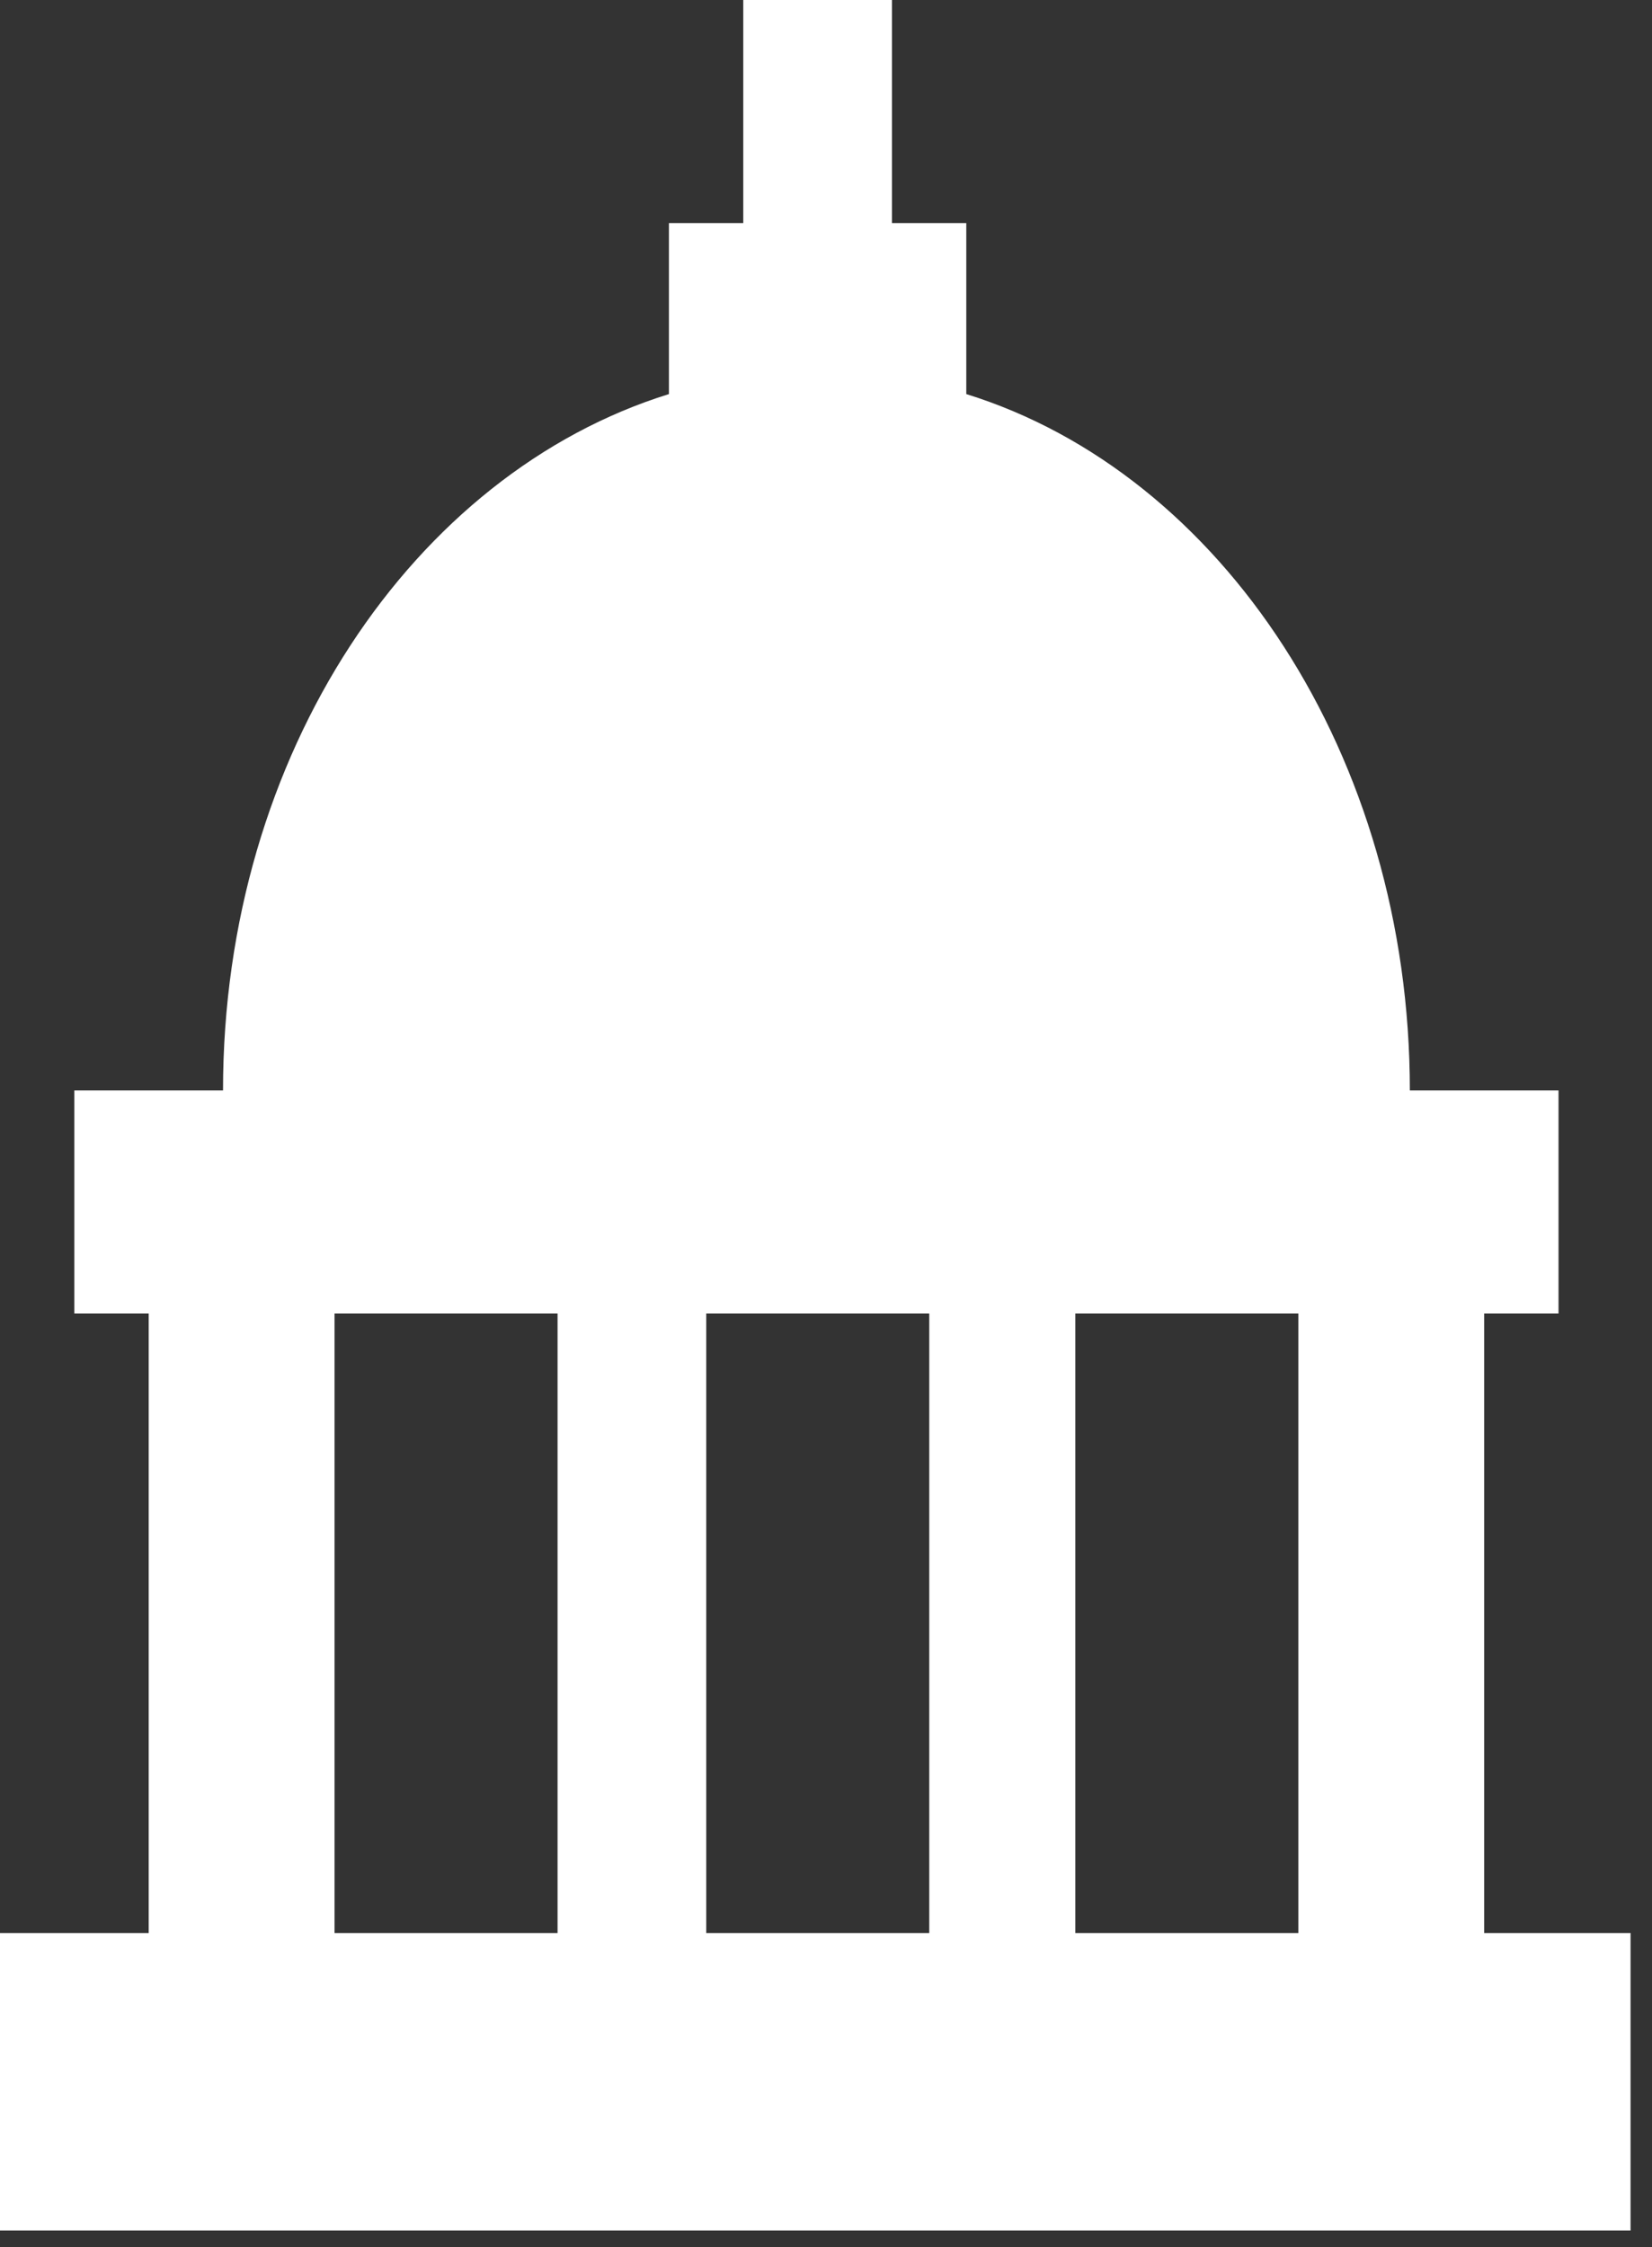<?xml version="1.0" encoding="UTF-8" standalone="no"?>
<svg width="50px" height="68px" viewBox="0 0 50 68" version="1.1" xmlns="http://www.w3.org/2000/svg" xmlns:xlink="http://www.w3.org/1999/xlink">
    <rect x="0" y="0" width="50" height="68" fill="#333333" stroke="none"/>
    <!-- Generator: Sketch 39.1 (31720) - http://www.bohemiancoding.com/sketch -->
    <title>Page 1</title>
    <desc>Created with Sketch.</desc>
    <defs></defs>
    <g id="Welcome" stroke="none" stroke-width="1" fill="none" fill-rule="evenodd">
        <g id="Contact-Us" transform="translate(-240, -1618)" fill="#FFFFFF">
            <g id="address" transform="translate(39, 1618)">
                <path d="M245.921,58.5 L245.921,39.75 L248.171,39.75 L248.171,33 L243.671,33 C243.671,22.875 237.972,14.324 230.246,11.926 L230.246,6.75 L227.996,6.75 L227.996,0 L223.496,0 L223.496,6.75 L221.246,6.75 L221.246,11.926 C213.523,14.324 207.75,22.801 207.75,33 L203.25,33 L203.25,39.75 L205.5,39.75 L205.5,58.5 L201,58.5 L201,67.5 L250.351,67.5 L250.351,58.5 L245.921,58.5 Z M217.875,58.5 L211.125,58.5 L211.125,39.75 L217.875,39.75 L217.875,58.5 Z M229.125,58.5 L222.375,58.5 L222.375,39.75 L229.125,39.75 L229.125,58.5 Z M240.296,58.5 L233.546,58.5 L233.546,39.75 L240.296,39.75 L240.296,58.5 Z" id="Page-1"></path>
            </g>
        </g>
    </g>
</svg>
